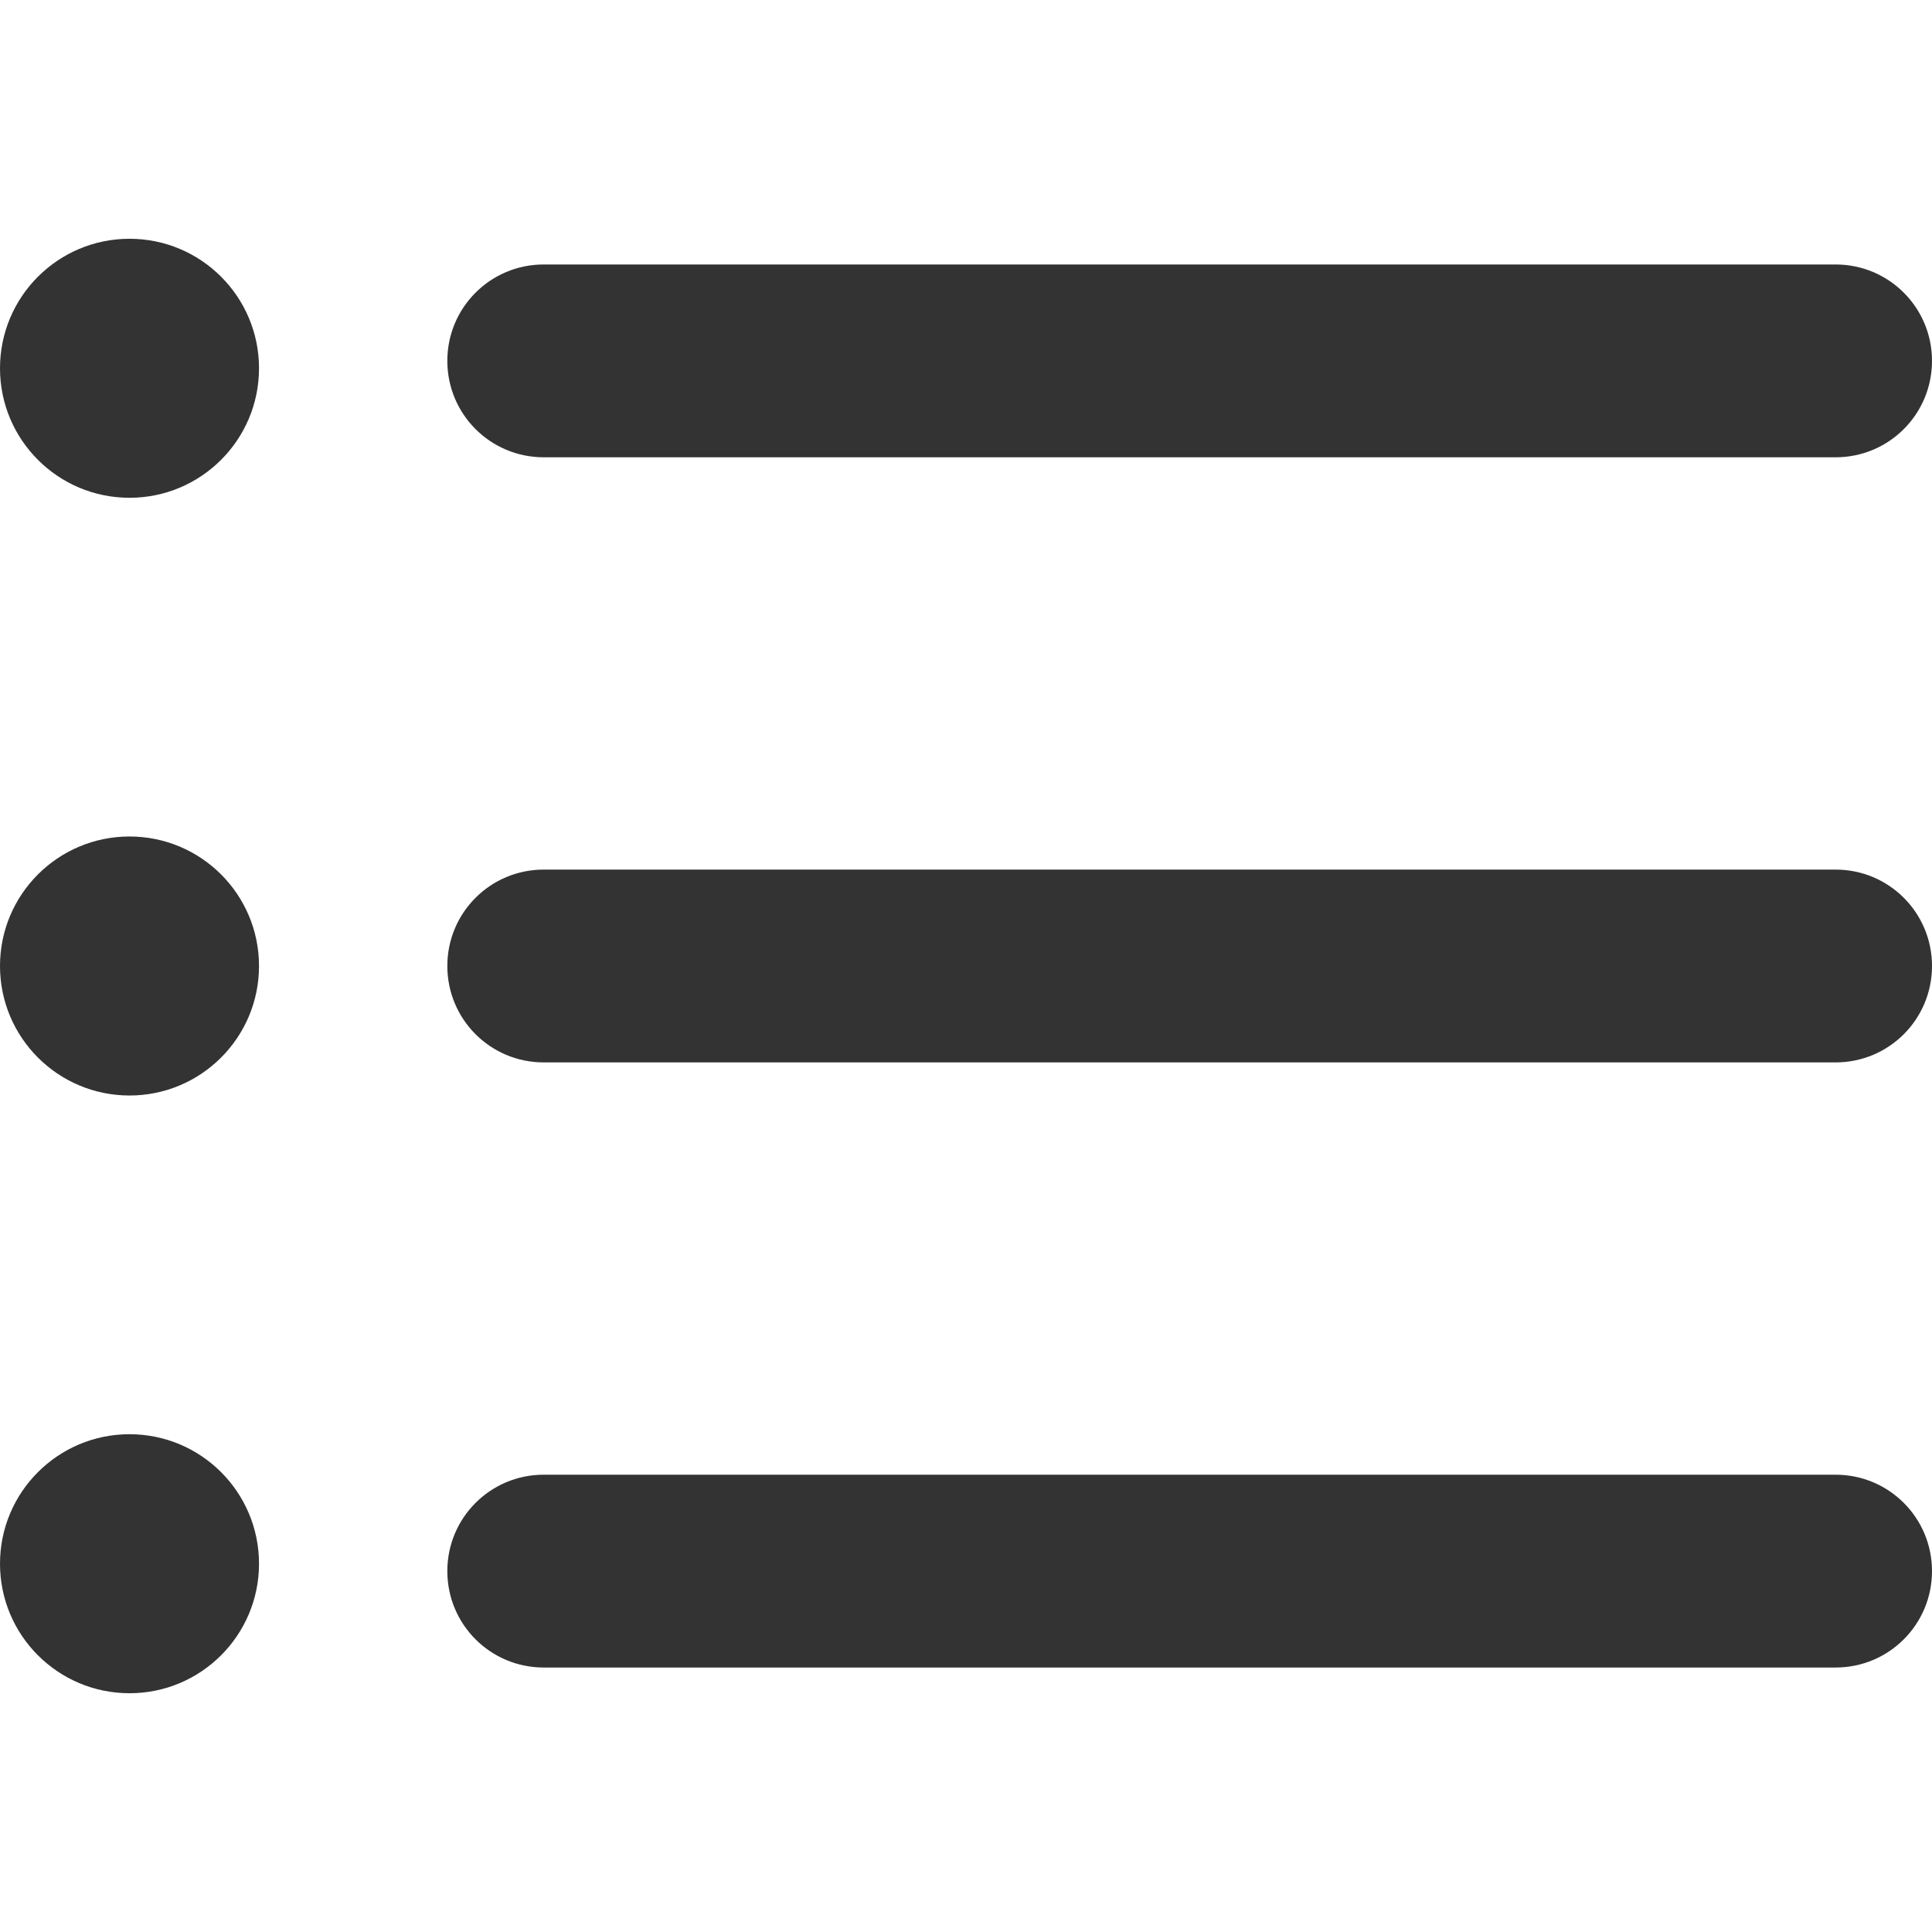 <?xml version="1.0" encoding="UTF-8"?>
<svg id="Capa_1" data-name="Capa 1" xmlns="http://www.w3.org/2000/svg" viewBox="0 0 60.12 60.12">
  <defs>
    <style>
      .cls-1 {
        fill: #333;
        stroke-width: 0px;
      }
    </style>
  </defs>
  <path class="cls-1" d="M57.12,51.89H16.92c-1.66,0-3-1.34-3-3s1.34-3,3-3h40.2c1.66,0,3,1.34,3,3s-1.34,3-3,3Z"/>
  <path class="cls-1" d="M57.12,33.06H16.92c-1.66,0-3-1.34-3-3s1.34-3,3-3h40.2c1.66,0,3,1.34,3,3,0,1.66-1.34,3-3,3Z"/>
  <path class="cls-1" d="M57.12,14.23H16.92c-1.66,0-3-1.34-3-3s1.34-3,3-3h40.2c1.66,0,3,1.34,3,3s-1.34,3-3,3Z"/>
  <circle class="cls-1" cx="4.03" cy="11.46" r="4.03"/>
  <circle class="cls-1" cx="4.03" cy="30.06" r="4.03"/>
  <circle class="cls-1" cx="4.03" cy="48.66" r="4.03"/>
</svg>